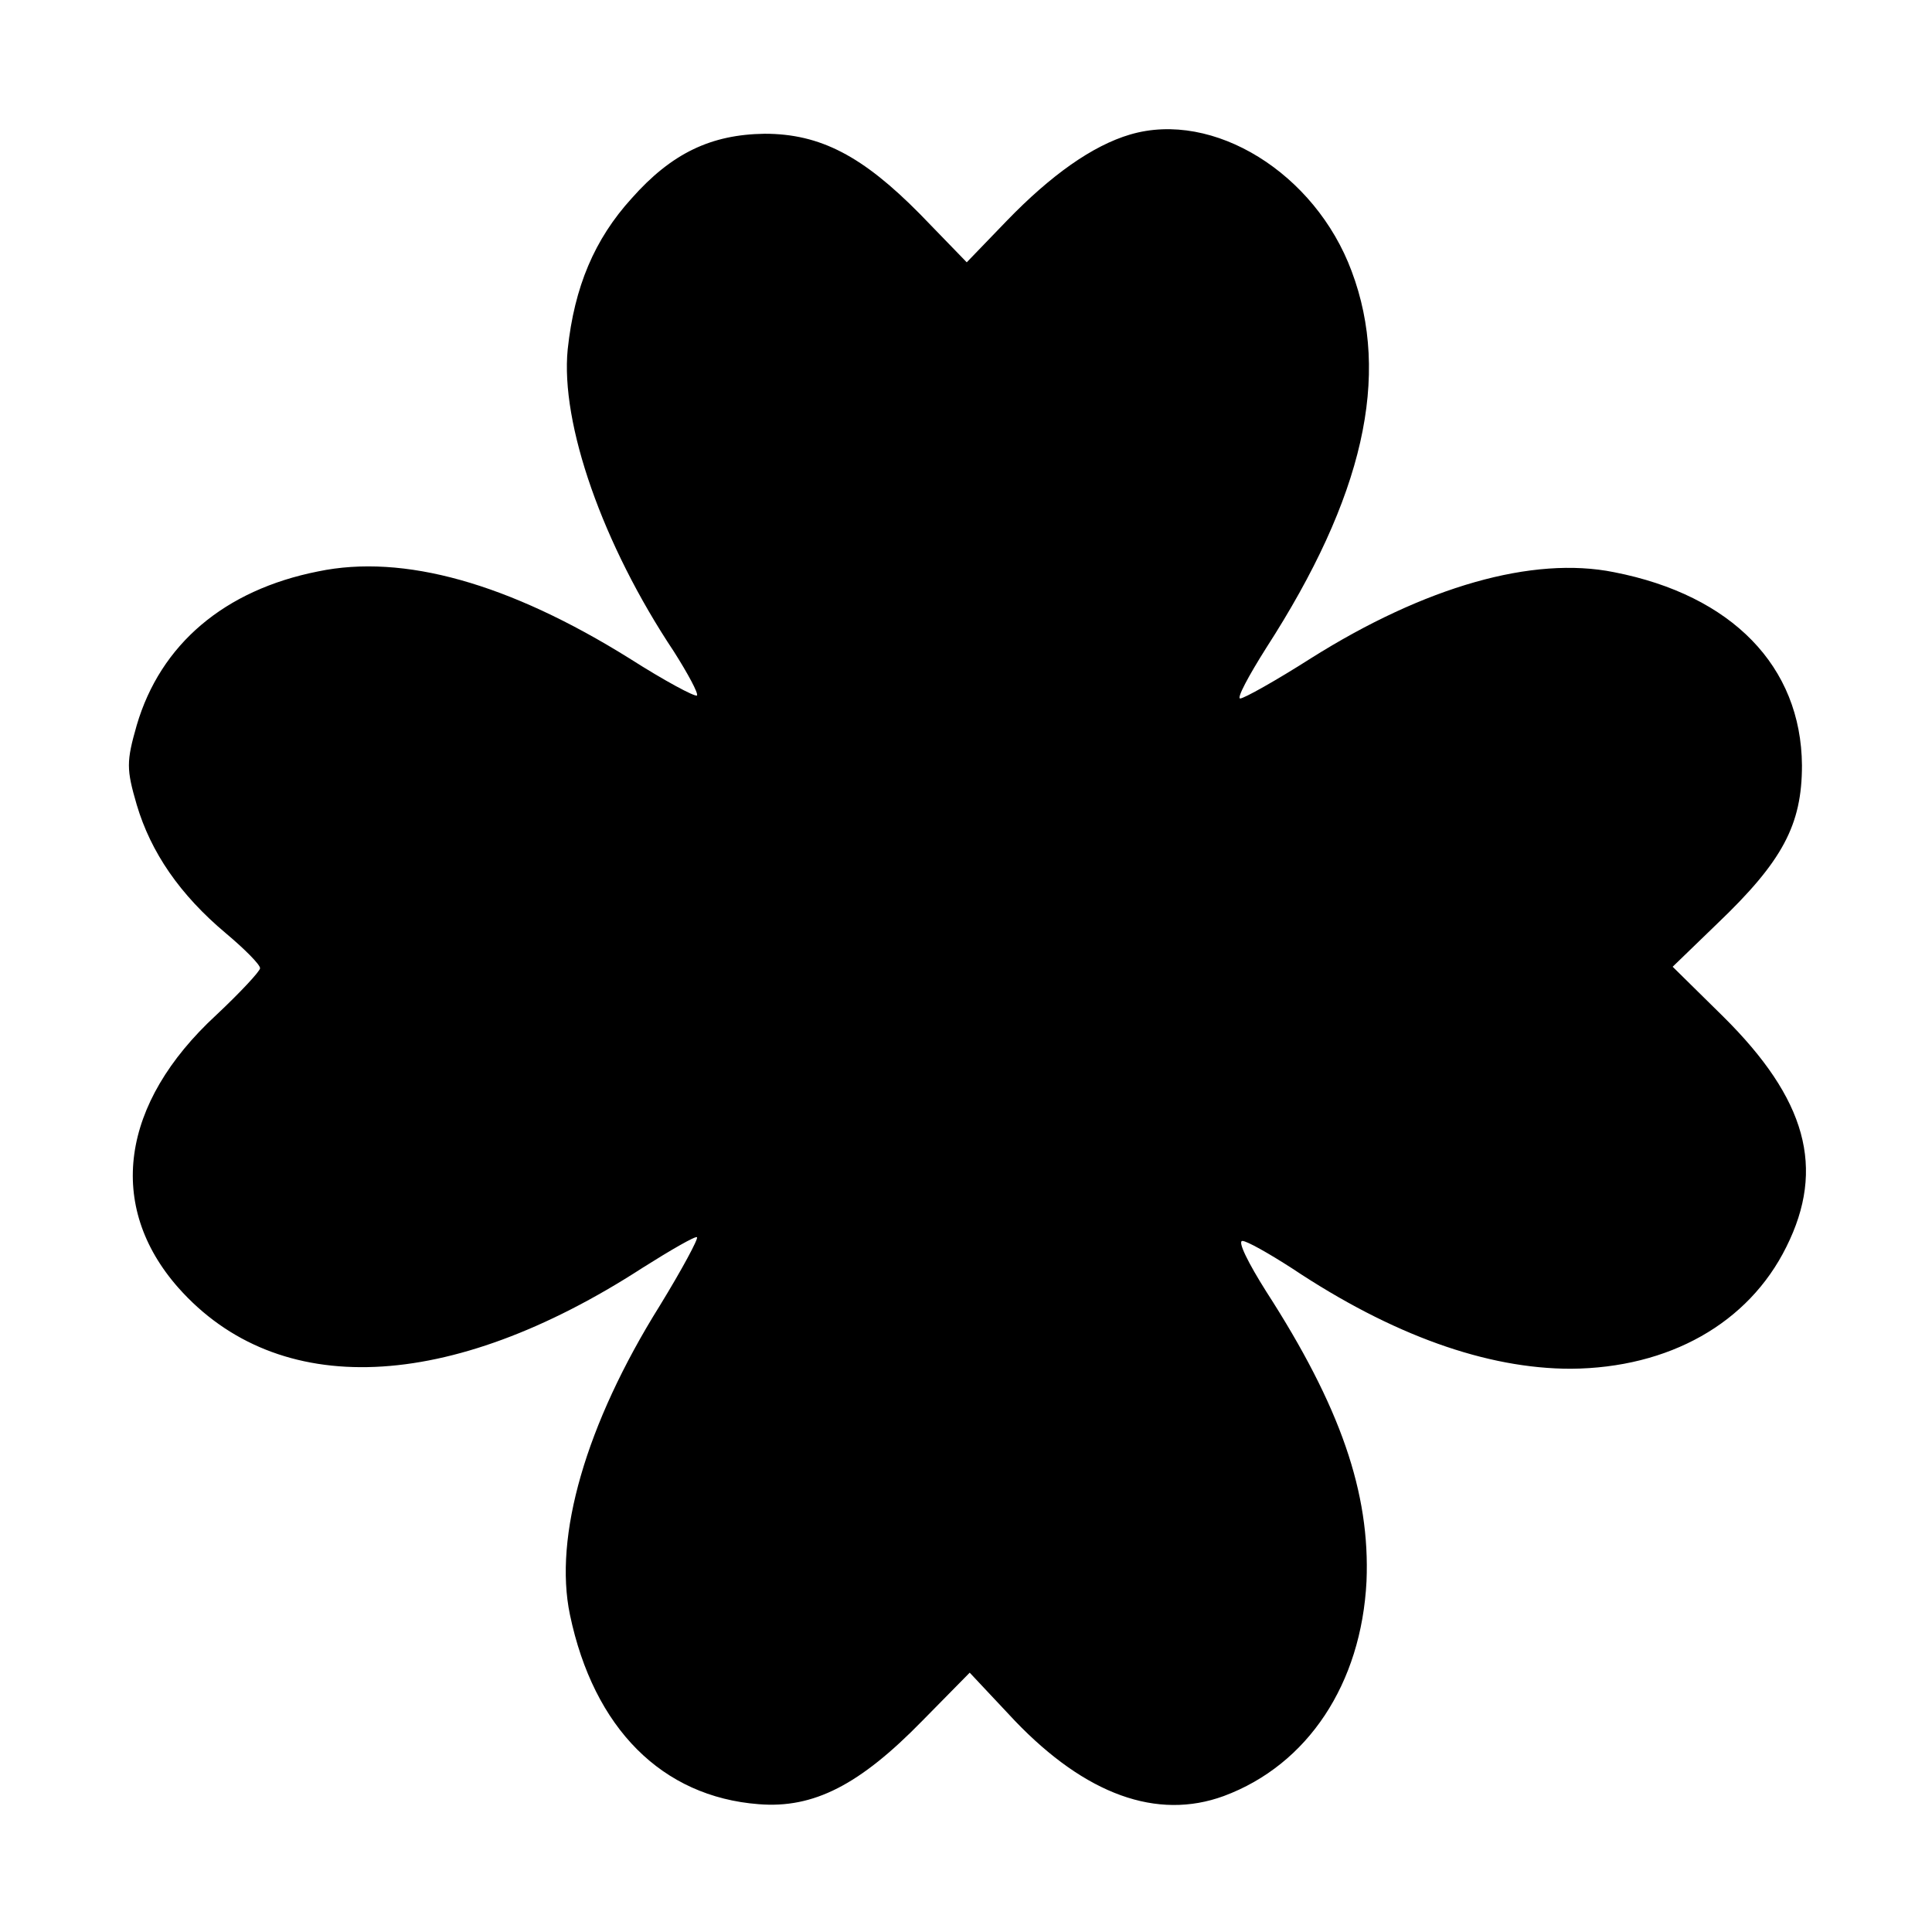 <?xml version="1.0" standalone="no"?>
<!DOCTYPE svg PUBLIC "-//W3C//DTD SVG 20010904//EN"
 "http://www.w3.org/TR/2001/REC-SVG-20010904/DTD/svg10.dtd">
<svg version="1.0" xmlns="http://www.w3.org/2000/svg"
 width="260pt" height="260pt" viewBox="0 0 260 260"
 preserveAspectRatio="xMidYMid meet">
<g transform="translate(0,260) scale(0.1,-0.1)"
fill="#000000" stroke="none">
<path d="M1521 2419 c-51 -15 -107 -55 -166 -116 l-54 -56 -63 65 c-77 78
-134 108 -209 108 -72 -1 -125 -26 -179 -87 -50 -55 -77 -119 -86 -203 -10
-100 47 -263 143 -407 19 -30 33 -56 31 -59 -3 -2 -44 20 -91 50 -162 101
-304 141 -419 117 -126 -25 -212 -98 -244 -207 -14 -49 -14 -59 0 -107 19 -64
58 -121 120 -173 25 -21 46 -42 46 -47 0 -4 -27 -33 -59 -63 -129 -119 -148
-257 -51 -367 134 -151 364 -142 625 27 38 24 71 43 73 41 2 -2 -20 -43 -50
-92 -100 -160 -143 -311 -121 -416 32 -153 124 -245 254 -255 74 -6 136 26
220 112 l64 65 61 -65 c95 -99 191 -134 281 -101 113 42 185 151 192 289 5
119 -35 235 -135 390 -24 38 -39 68 -32 68 6 0 36 -17 67 -37 135 -90 262
-135 375 -135 132 1 239 61 290 164 53 106 27 199 -85 310 l-68 67 60 58 c88
84 114 133 114 213 -1 133 -94 229 -253 260 -109 22 -254 -19 -408 -116 -47
-30 -90 -54 -95 -54 -5 0 11 30 35 68 131 203 168 366 115 507 -49 132 -186
217 -298 184z"/>
</g>
</svg>
